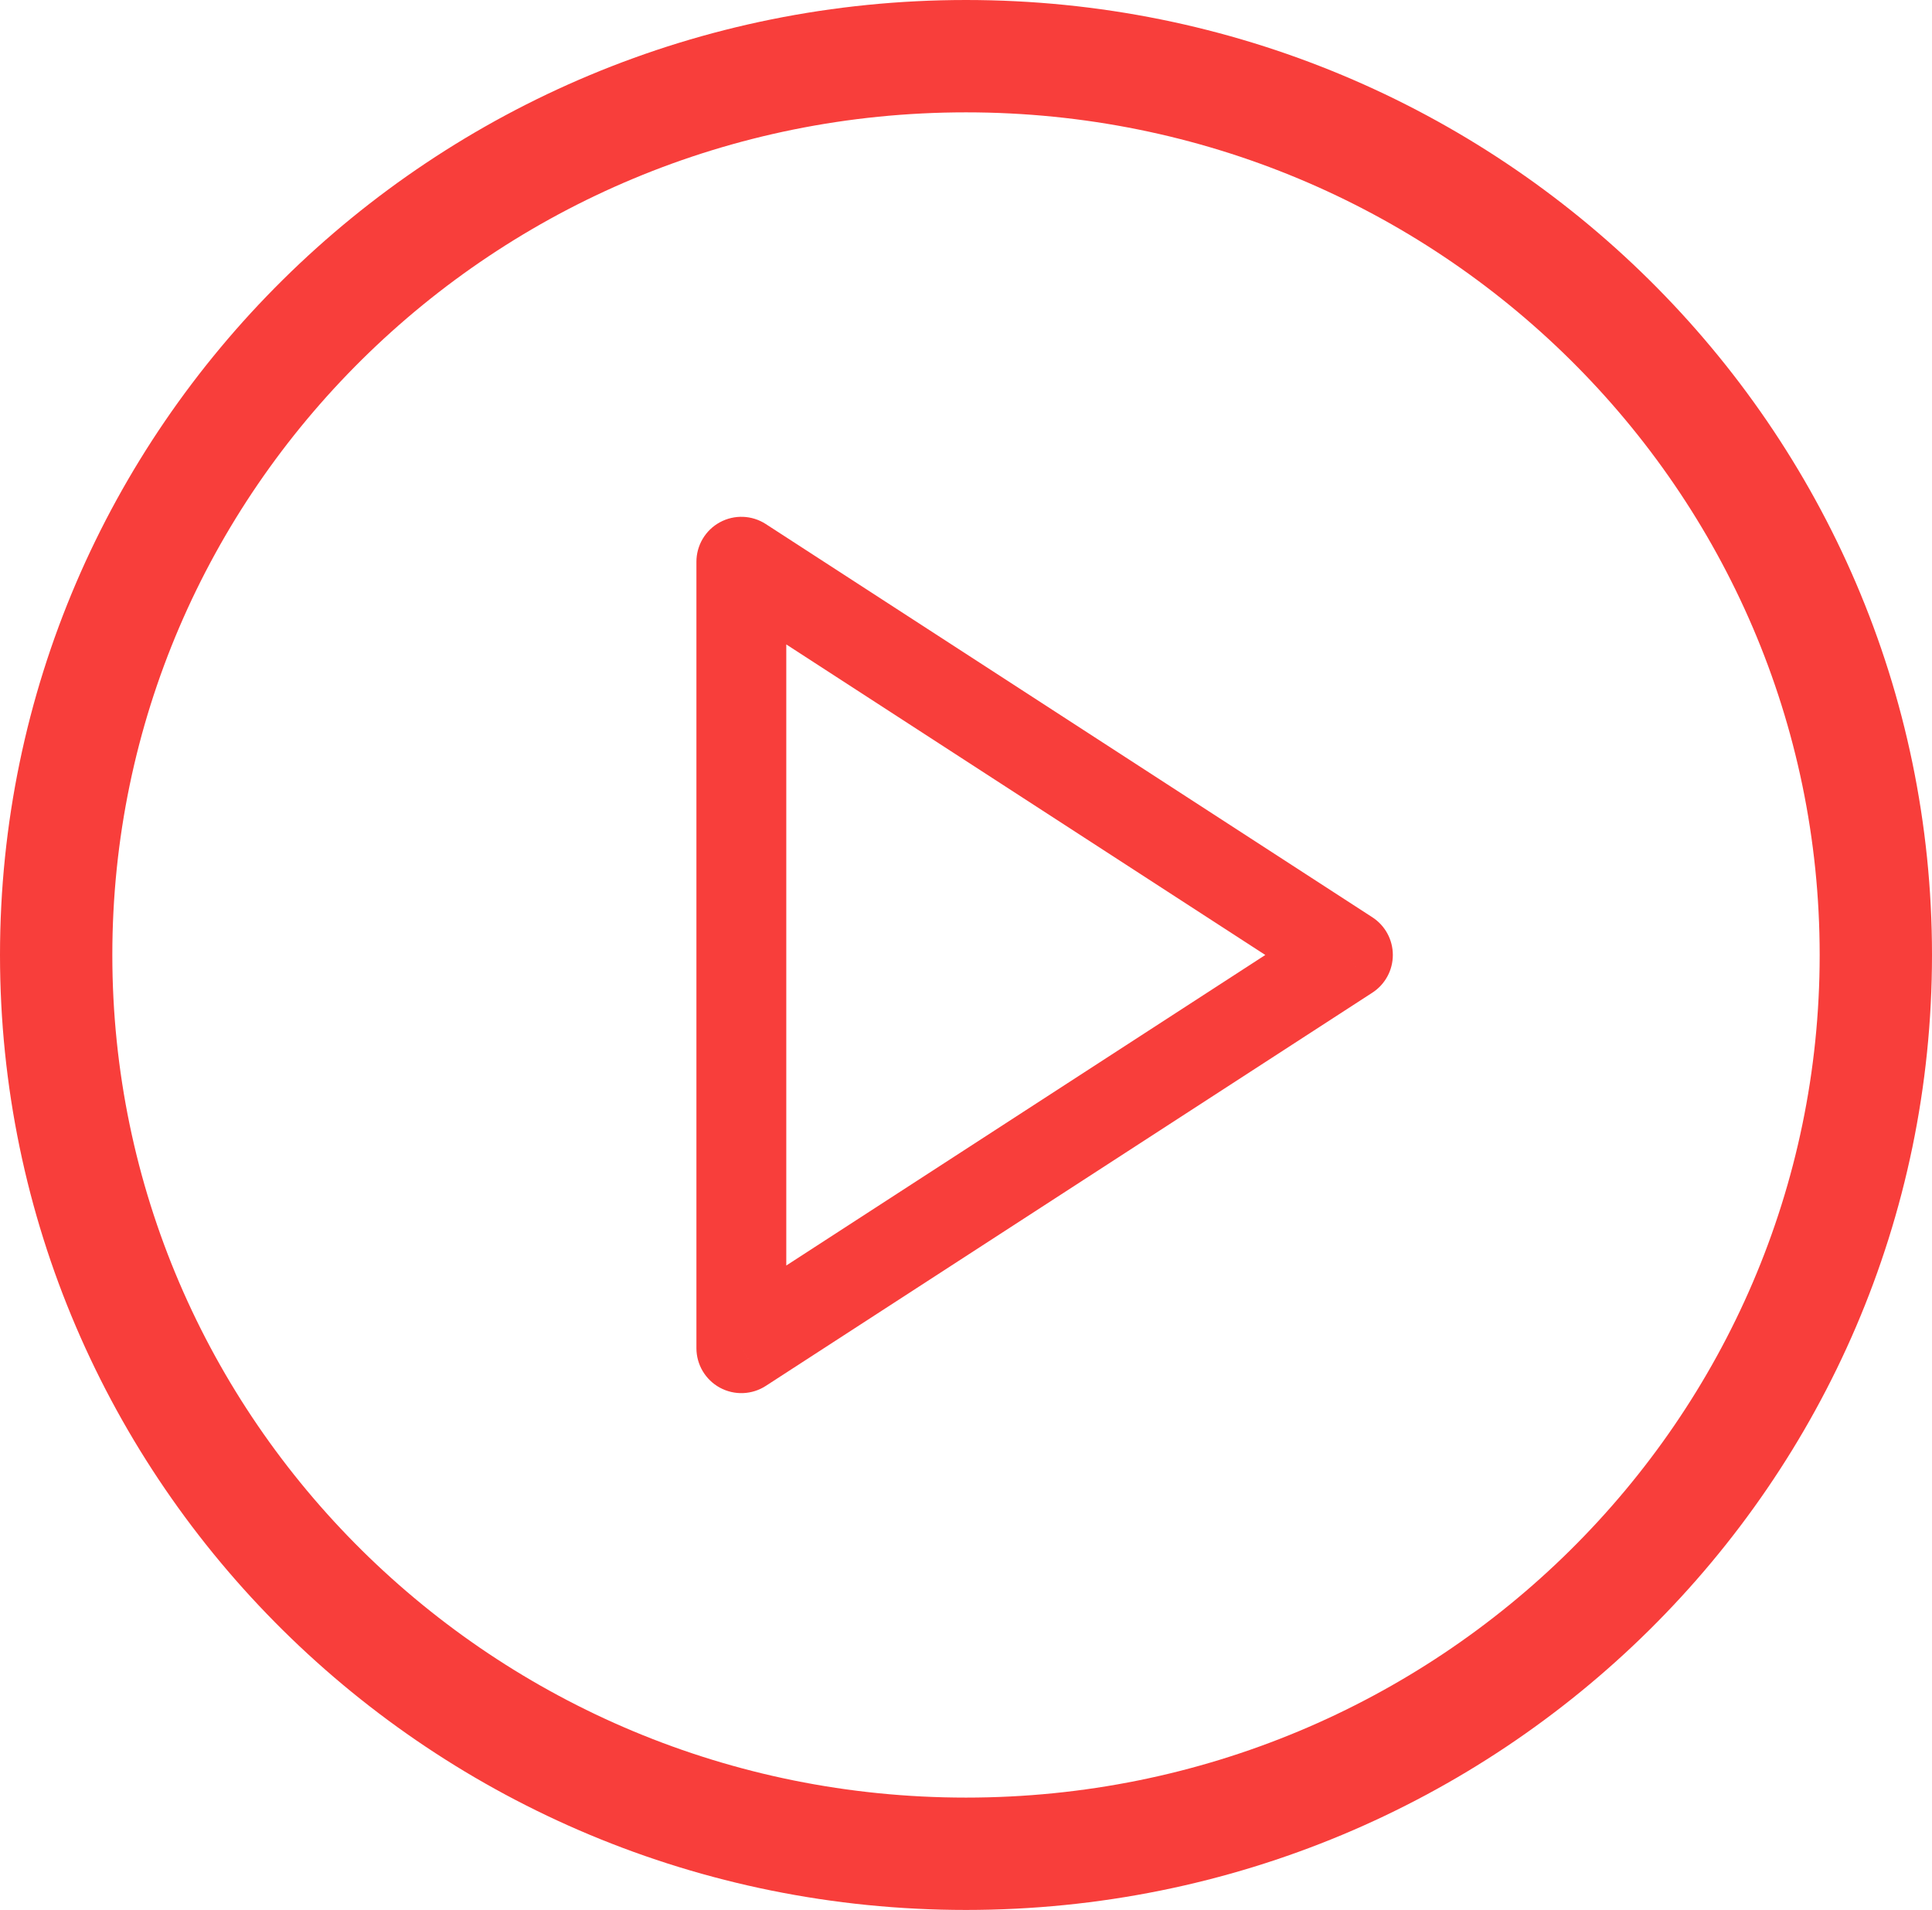 <svg width="86" height="85" viewBox="0 0 86 85" fill="none" xmlns="http://www.w3.org/2000/svg">
<path d="M83.5 42.5C83.5 64.564 65.395 82.5 43 82.5C20.605 82.5 2.5 64.564 2.5 42.5C2.5 20.436 20.605 2.5 43 2.5C65.395 2.5 83.5 20.436 83.5 42.5Z" stroke="#F83E3B" stroke-width="5"/>
<path d="M33 25L34.088 23.322C33.473 22.923 32.689 22.893 32.045 23.243C31.401 23.593 31 24.267 31 25H33ZM60 42.5L61.088 44.178C61.657 43.81 62 43.178 62 42.5C62 41.822 61.657 41.19 61.088 40.822L60 42.5ZM33 60H31C31 60.733 31.401 61.407 32.045 61.757C32.689 62.107 33.473 62.077 34.088 61.678L33 60ZM31.912 26.678L58.912 44.178L61.088 40.822L34.088 23.322L31.912 26.678ZM58.912 40.822L31.912 58.322L34.088 61.678L61.088 44.178L58.912 40.822ZM35 60V25H31V60H35Z" fill="#F83E3B"/>
</svg>
